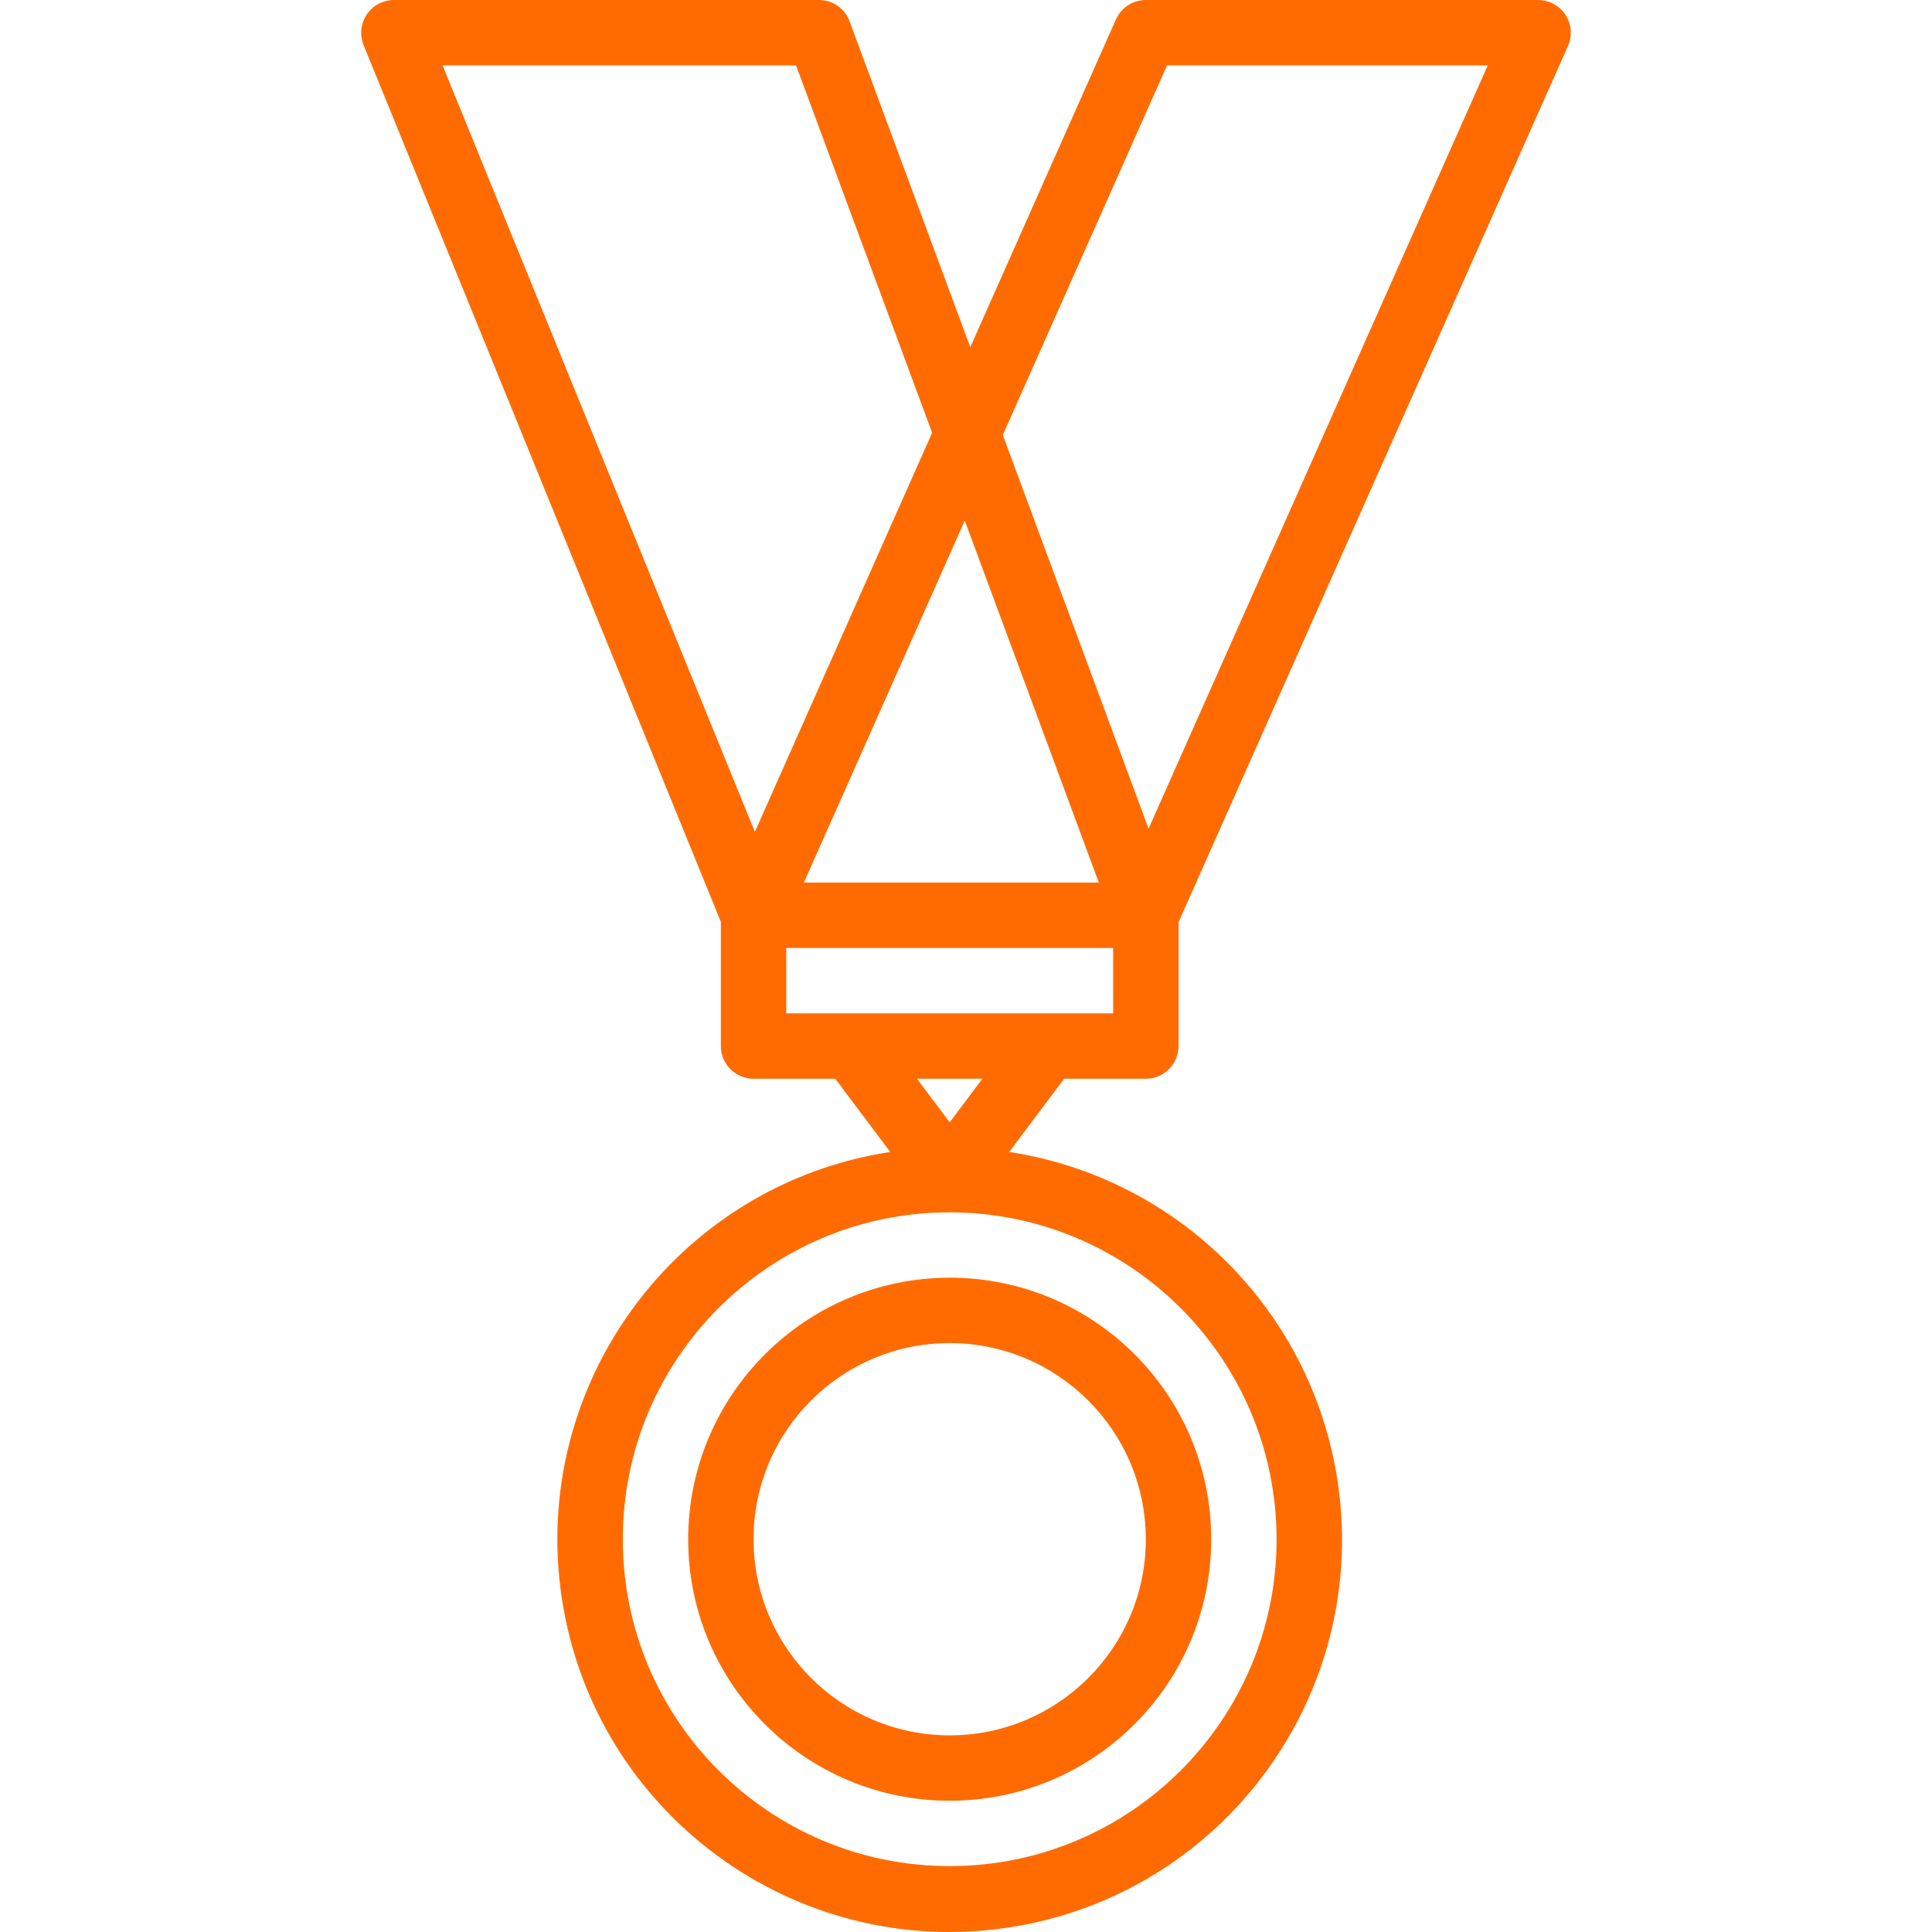 <?xml version="1.0" encoding="iso-8859-1"?>
<!-- Generator: Adobe Illustrator 19.0.0, SVG Export Plug-In . SVG Version: 6.00 Build 0)  -->
<svg xmlns="http://www.w3.org/2000/svg" xmlns:xlink="http://www.w3.org/1999/xlink" version="1.1" id="Capa_1" x="0px" y="0px" viewBox="0 0 472.815 472.815" style="enable-background:new 0 0 472.815 472.815;" xml:space="preserve" width="512px" height="512px">
<g>
	<g>
		<path d="M232.416,312.688c-35.33,0.04-63.96,28.67-64,64c0,35.346,28.654,64,64,64c35.346,0,64-28.654,64-64    C296.416,341.342,267.762,312.688,232.416,312.688z M232.416,424.688c-26.51,0-48-21.49-48-48c0-26.51,21.49-48,48-48    c26.499,0.026,47.974,21.501,48,48C280.416,403.198,258.925,424.688,232.416,424.688z" fill="#ff6b00"/>
	</g>
</g>
<g>
	<g>
		<path d="M280.416,264c4.418,0,8-3.582,8-8v-30.296l95.312-214.456c1.794-4.038-0.025-8.765-4.063-10.559    C378.642,0.235,377.535,0,376.416,0h-96c-3.162,0-6.028,1.862-7.312,4.752l-35.648,80.216L207.92,5.216    c-1.164-3.137-4.158-5.218-7.504-5.216h-104c-2.664,0-5.153,1.325-6.64,3.536c-1.495,2.205-1.795,5.009-0.8,7.48l87.44,214.584    V256c0,4.418,3.582,8,8,8h20l13.44,17.912c-52.406,8.041-88.371,57.043-80.329,109.449c8.041,52.406,57.043,88.371,109.449,80.329    s88.371-57.043,80.329-109.449c-6.36-41.446-38.883-73.97-80.329-80.329L260.416,264H280.416z M285.608,16h78.496l-83.016,186.792    l-35.672-96.336L285.608,16z M268.92,216h-72.192l39.376-88.6L268.92,216z M108.312,16h86.504l33.304,89.904l-43.384,97.68    L108.312,16z M312.416,376.688c0,44.183-35.817,80-80,80s-80-35.817-80-80c0-44.183,35.817-80,80-80    C276.578,296.736,312.367,332.525,312.416,376.688z M224.416,264h16l-8,10.664L224.416,264z M192.416,248v-16h80v16H192.416z" fill="#ff6b00"/>
	</g>
</g>
<g>
</g>
<g>
</g>
<g>
</g>
<g>
</g>
<g>
</g>
<g>
</g>
<g>
</g>
<g>
</g>
<g>
</g>
<g>
</g>
<g>
</g>
<g>
</g>
<g>
</g>
<g>
</g>
<g>
</g>
</svg>
